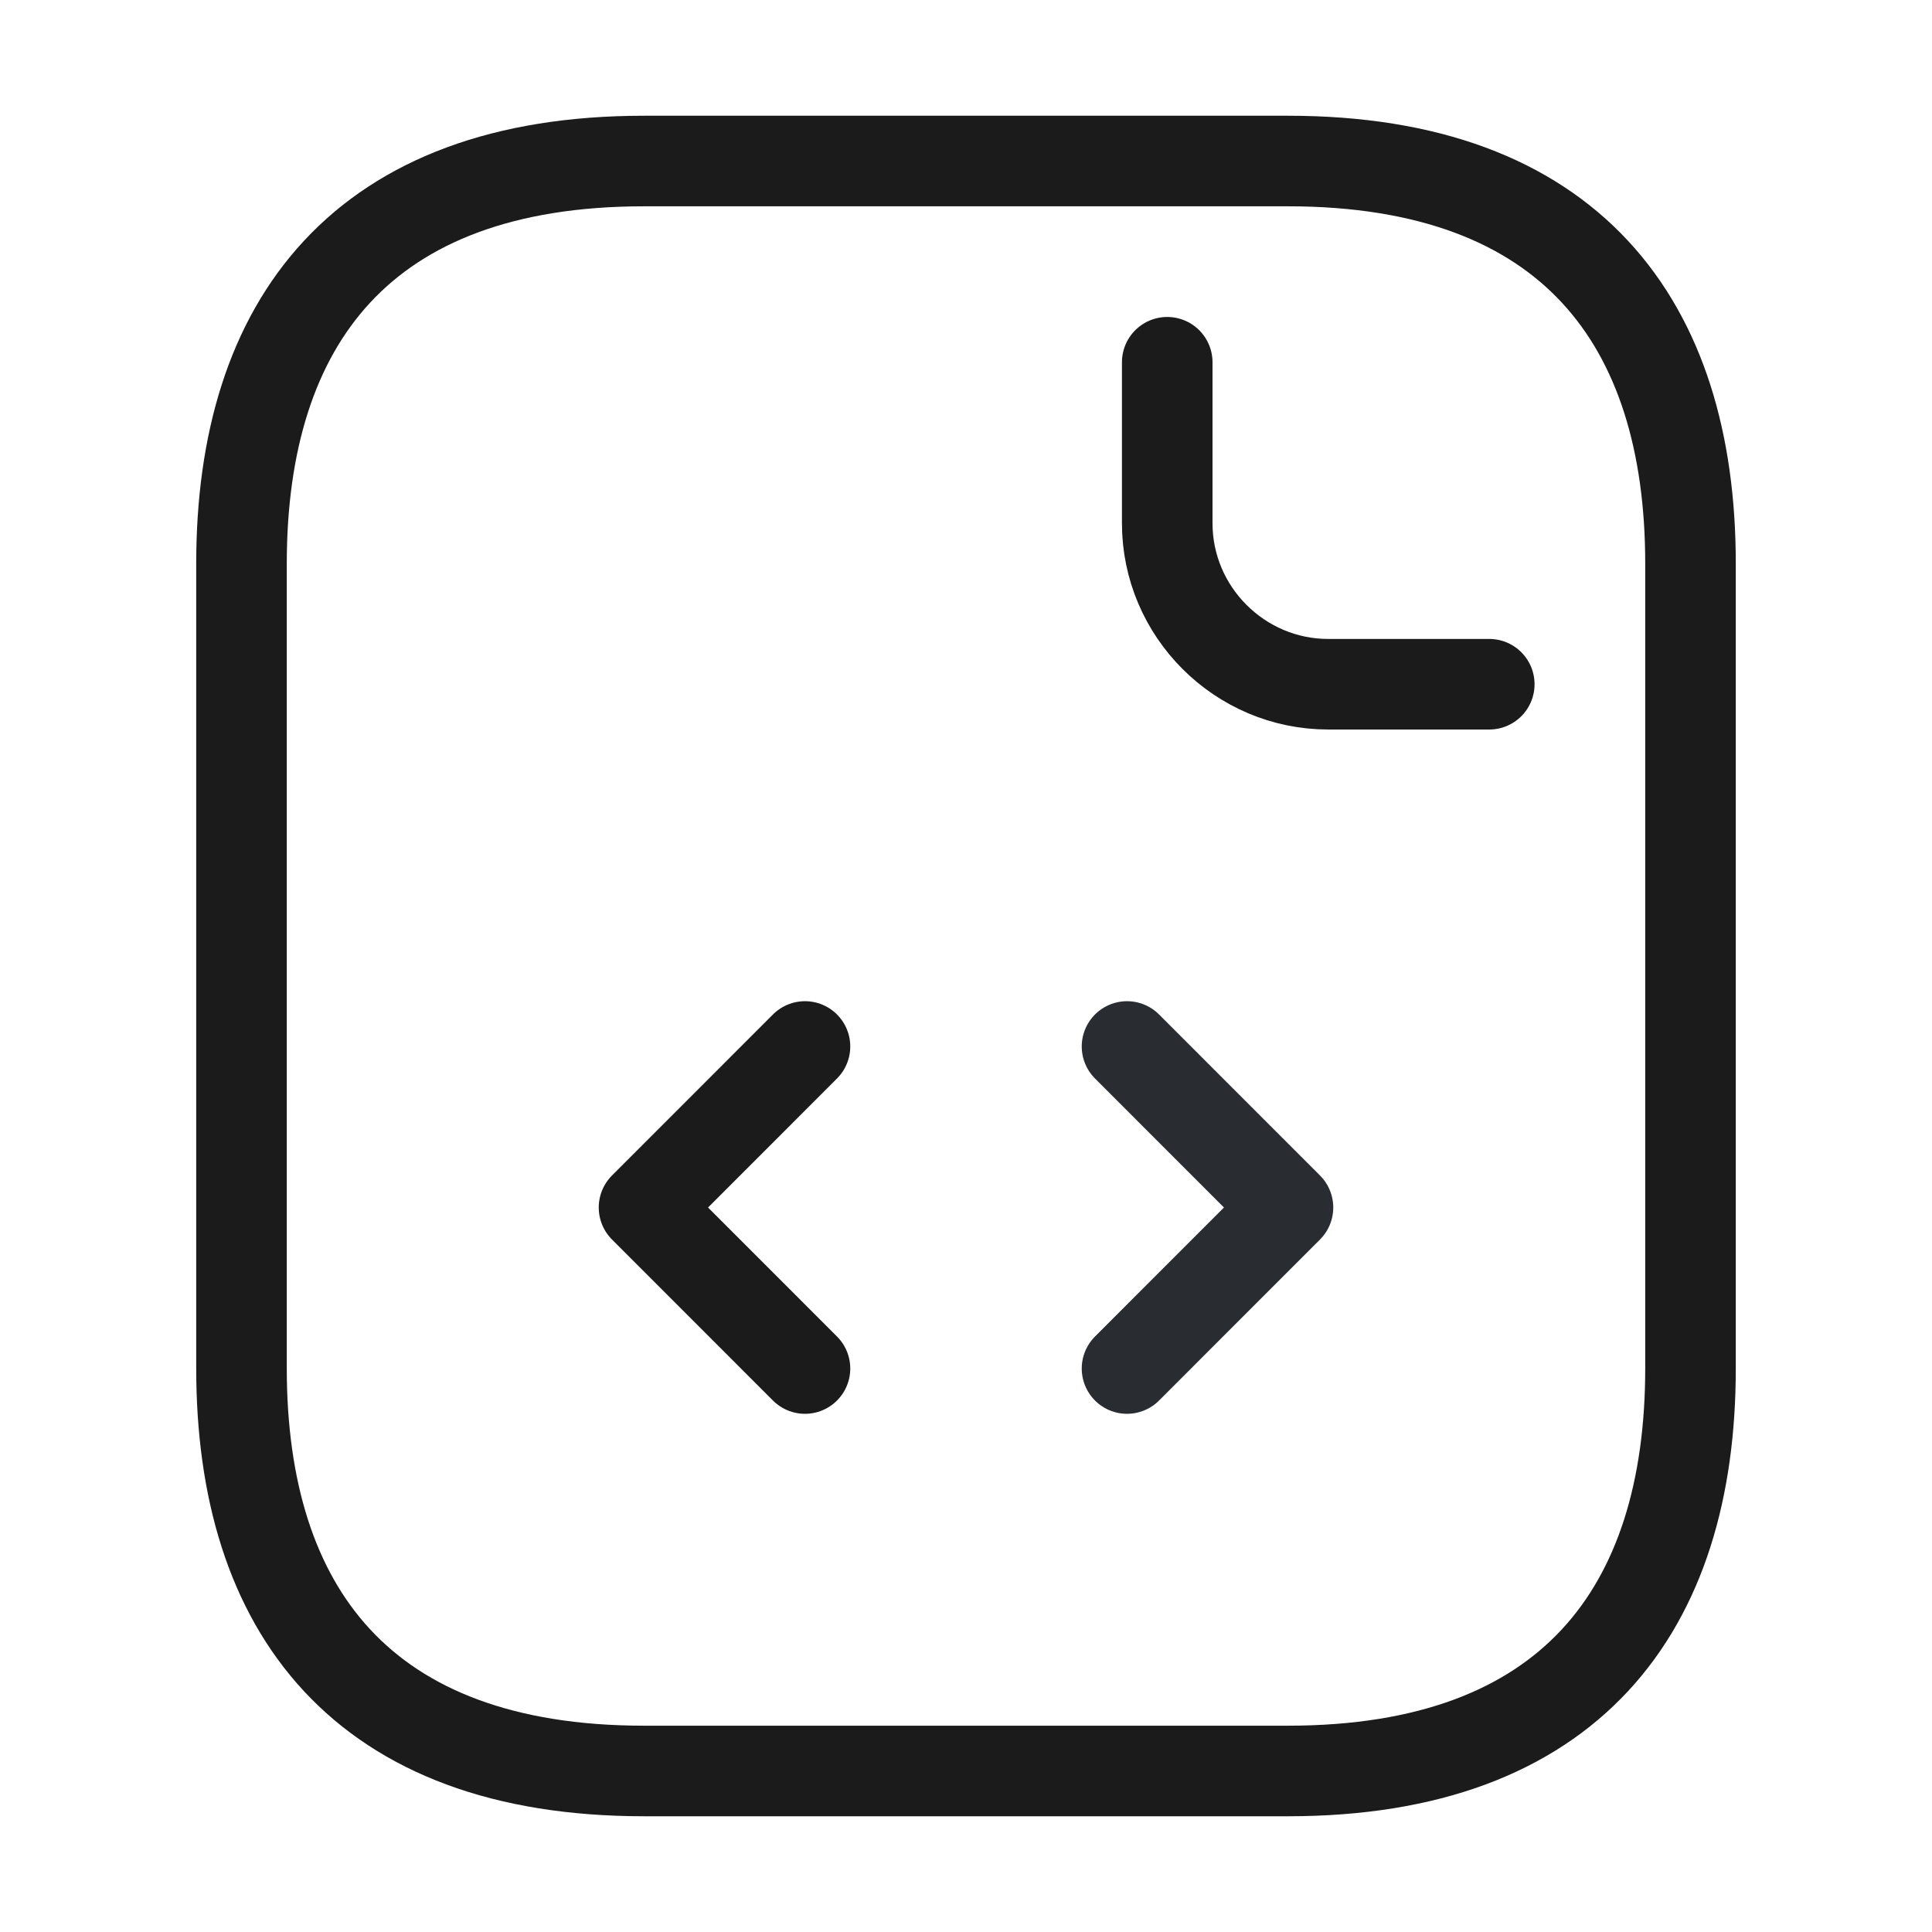 <svg width="32" height="32" viewBox="0 0 32 32" fill="none" xmlns="http://www.w3.org/2000/svg">
<g id="vuesax/linear/document-code">
<g id="document-code">
<path id="Vector" d="M28 9.333V22.667C28 26.667 26 29.333 21.333 29.333H10.667C6 29.333 4 26.667 4 22.667V9.333C4 5.333 6 2.667 10.667 2.667H21.333C26 2.667 28 5.333 28 9.333Z" stroke="#1B1B1B" stroke-width="1.5" stroke-miterlimit="10" stroke-linecap="round" stroke-linejoin="round"/>
<path id="Vector_2" d="M19.333 6V8.667C19.333 10.133 20.533 11.333 22 11.333H24.667" stroke="#1B1B1B" stroke-width="1.5" stroke-miterlimit="10" stroke-linecap="round" stroke-linejoin="round"/>
<path id="Vector_3" d="M13.333 17.333L10.667 20L13.333 22.667" stroke="#1B1B1B" stroke-width="1.5" stroke-miterlimit="10" stroke-linecap="round" stroke-linejoin="round"/>
<path id="Vector_4" d="M18.667 17.333L21.333 20L18.667 22.667" stroke="#292D32" stroke-width="1.5" stroke-miterlimit="10" stroke-linecap="round" stroke-linejoin="round"/>
</g>
</g>
</svg>
